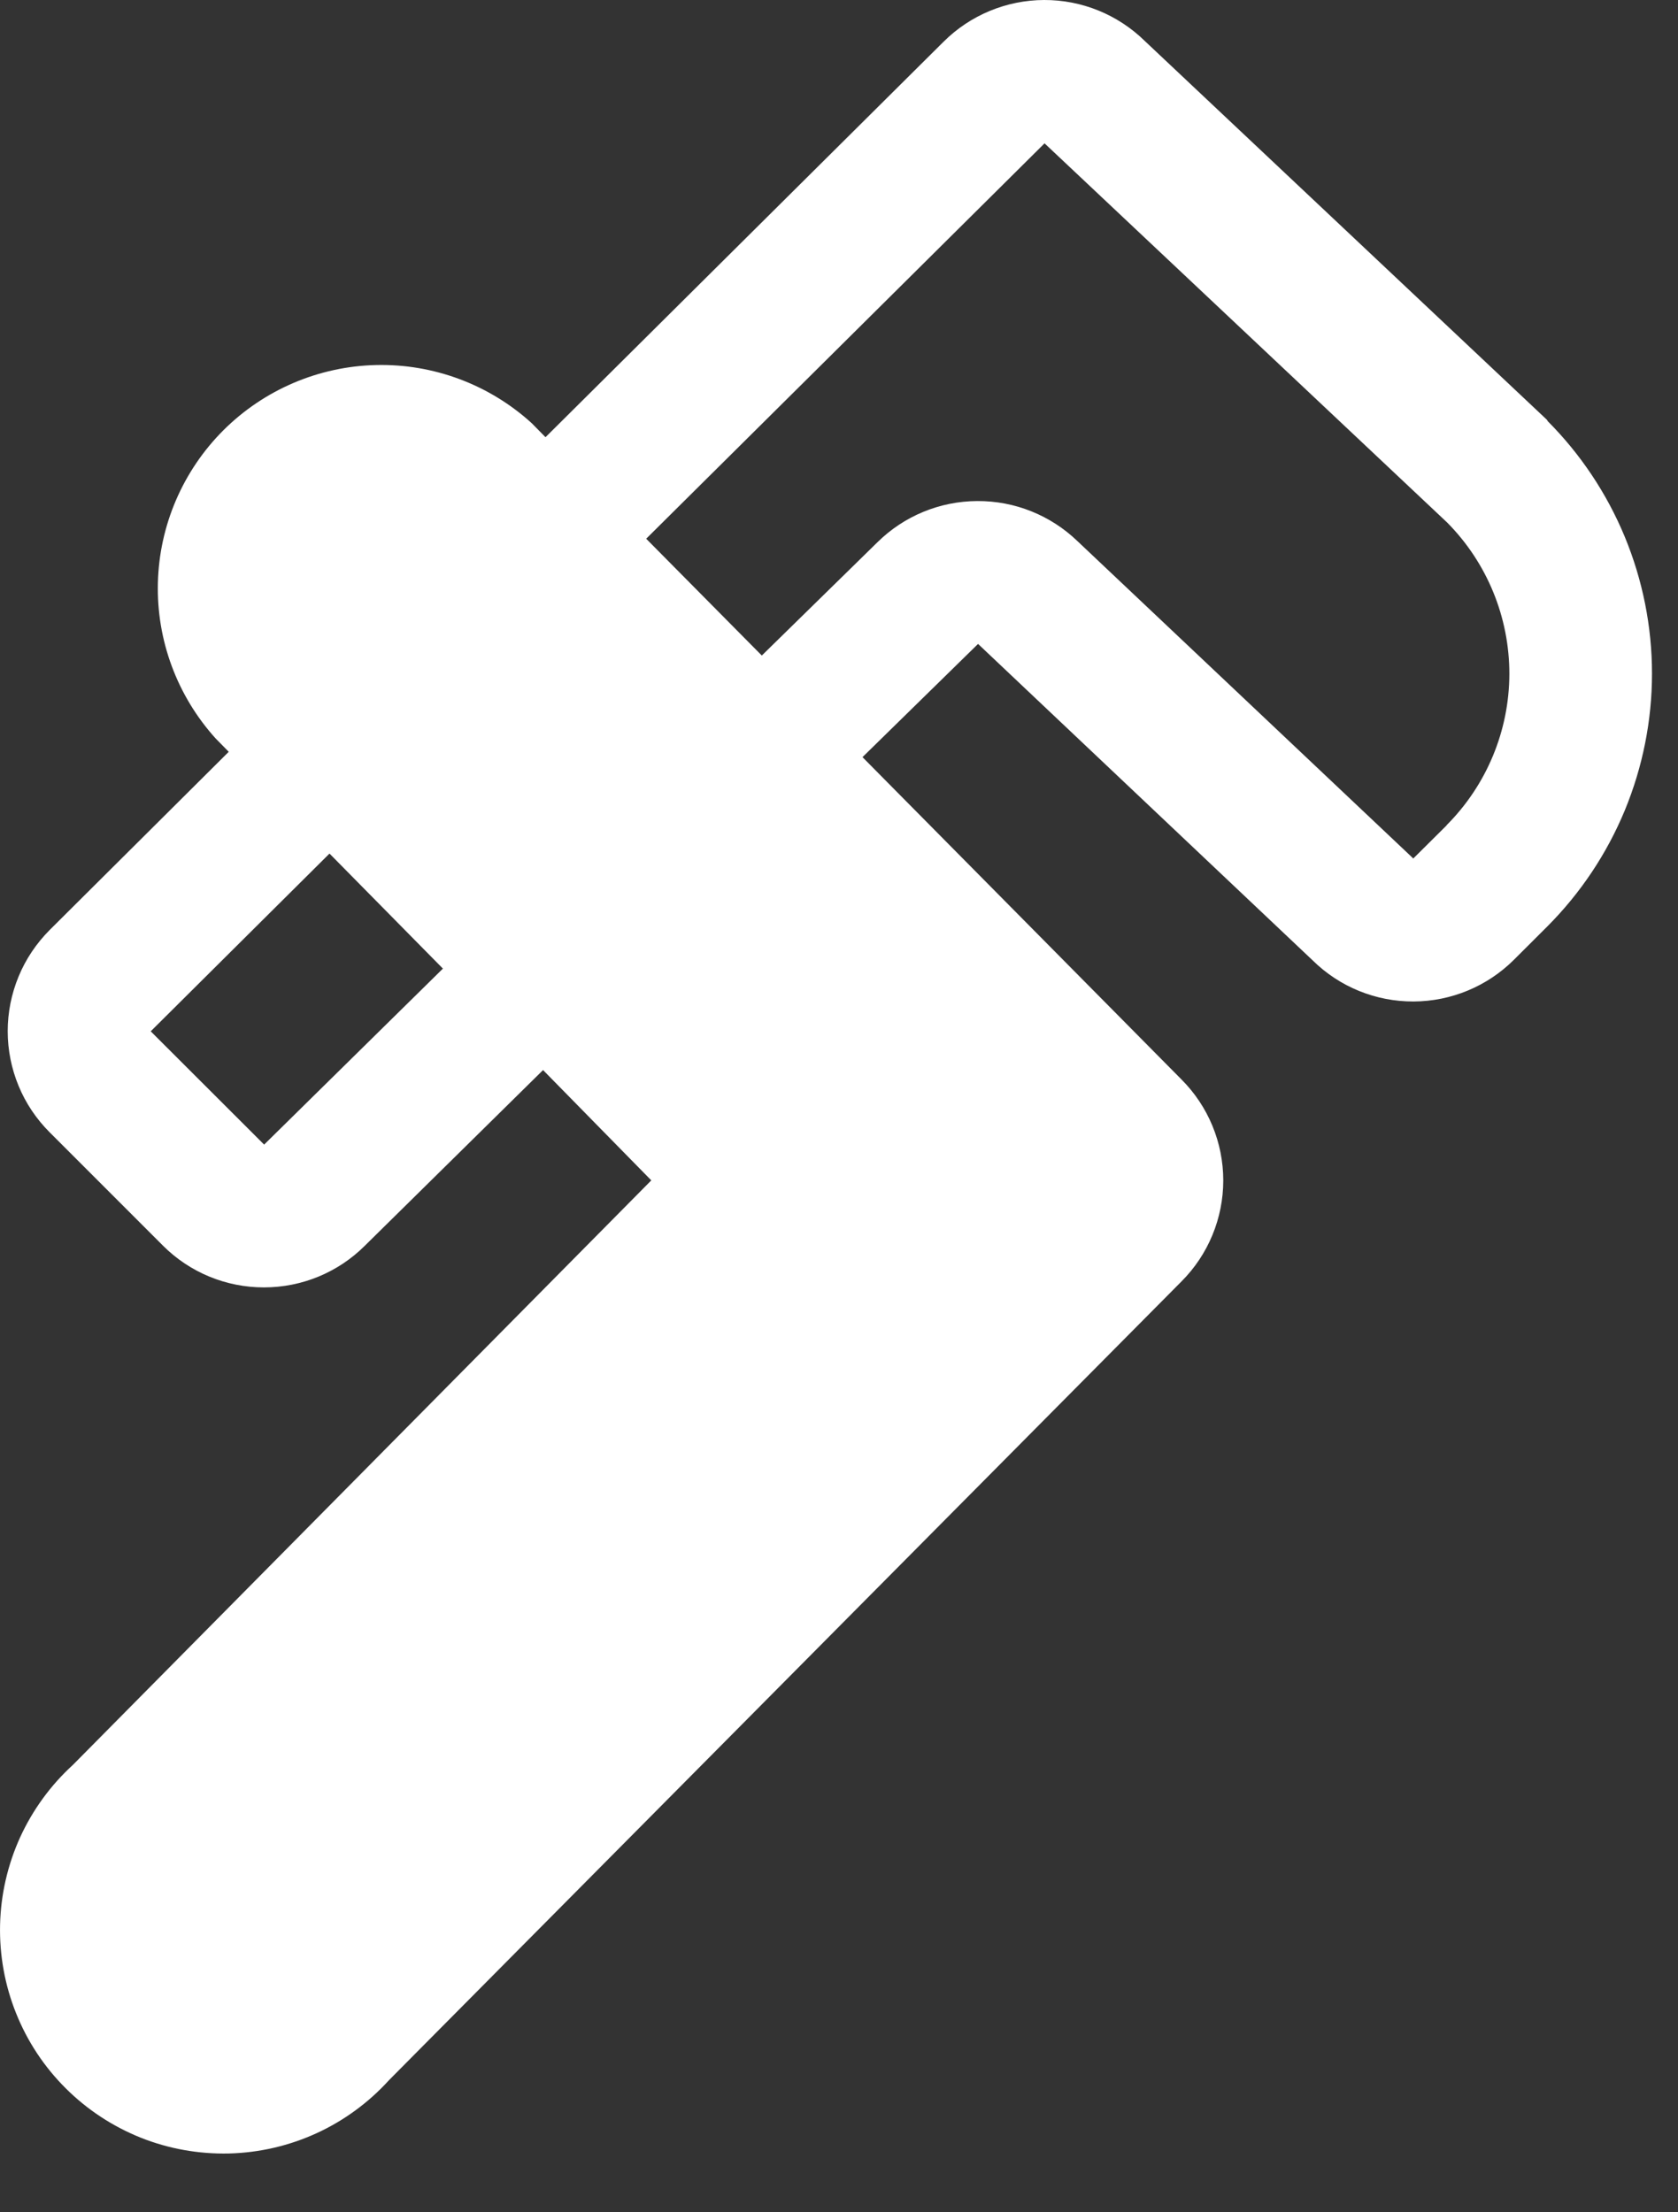 <svg width="22" height="29" viewBox="0 0 22 29" fill="none" xmlns="http://www.w3.org/2000/svg">
<rect x="0" y="0" width="22" height="29" fill="#333333" stroke="none"/>
<path d="M20.29 5.512L20.27 5.492L15.009 0.537C14.656 0.191 14.182 -0.002 13.688 1.1868e-05C13.195 0.002 12.722 0.198 12.372 0.546L7.152 5.731L6.972 5.548C6.415 5.041 5.685 4.768 4.933 4.785C4.18 4.802 3.463 5.108 2.93 5.639C2.397 6.171 2.089 6.887 2.07 7.64C2.051 8.393 2.323 9.123 2.828 9.681L2.999 9.855L0.651 12.191C0.477 12.366 0.338 12.572 0.244 12.8C0.15 13.027 0.101 13.271 0.101 13.517C0.101 13.764 0.15 14.008 0.244 14.235C0.338 14.463 0.477 14.669 0.651 14.843L2.137 16.329C2.488 16.68 2.964 16.876 3.46 16.876C3.957 16.876 4.433 16.68 4.784 16.329L7.12 14.027L8.539 15.473L0.958 23.133C0.665 23.4 0.429 23.724 0.264 24.084C0.1 24.445 0.01 24.836 0.001 25.232C-0.008 25.628 0.063 26.023 0.211 26.391C0.358 26.759 0.579 27.093 0.86 27.373C1.14 27.653 1.475 27.873 1.843 28.021C2.211 28.168 2.605 28.238 3.002 28.229C3.398 28.219 3.788 28.129 4.149 27.964C4.509 27.799 4.833 27.562 5.099 27.269L15.49 16.798C15.841 16.447 16.038 15.97 16.038 15.474C16.038 14.977 15.841 14.501 15.49 14.15L11.308 9.925L12.823 8.441L12.835 8.452L17.211 12.59C17.563 12.937 18.038 13.13 18.533 13.128C19.027 13.126 19.501 12.929 19.851 12.579L20.286 12.145C20.721 11.709 21.066 11.193 21.302 10.624C21.537 10.055 21.659 9.445 21.659 8.83C21.659 8.214 21.537 7.605 21.302 7.036C21.066 6.467 20.721 5.95 20.286 5.515L20.29 5.512ZM3.463 15.004L1.976 13.519L4.32 11.189L5.807 12.697L3.463 15.004ZM18.968 10.818L18.529 11.254C18.523 11.247 18.517 11.241 18.51 11.235L14.127 7.094C13.774 6.754 13.303 6.565 12.813 6.568C12.322 6.57 11.853 6.764 11.504 7.108L9.988 8.593L8.472 7.062L13.695 1.879L13.715 1.898L18.974 6.85C19.497 7.378 19.79 8.092 19.789 8.836C19.787 9.579 19.491 10.292 18.965 10.818H18.968Z" fill="white"/>
</svg>
